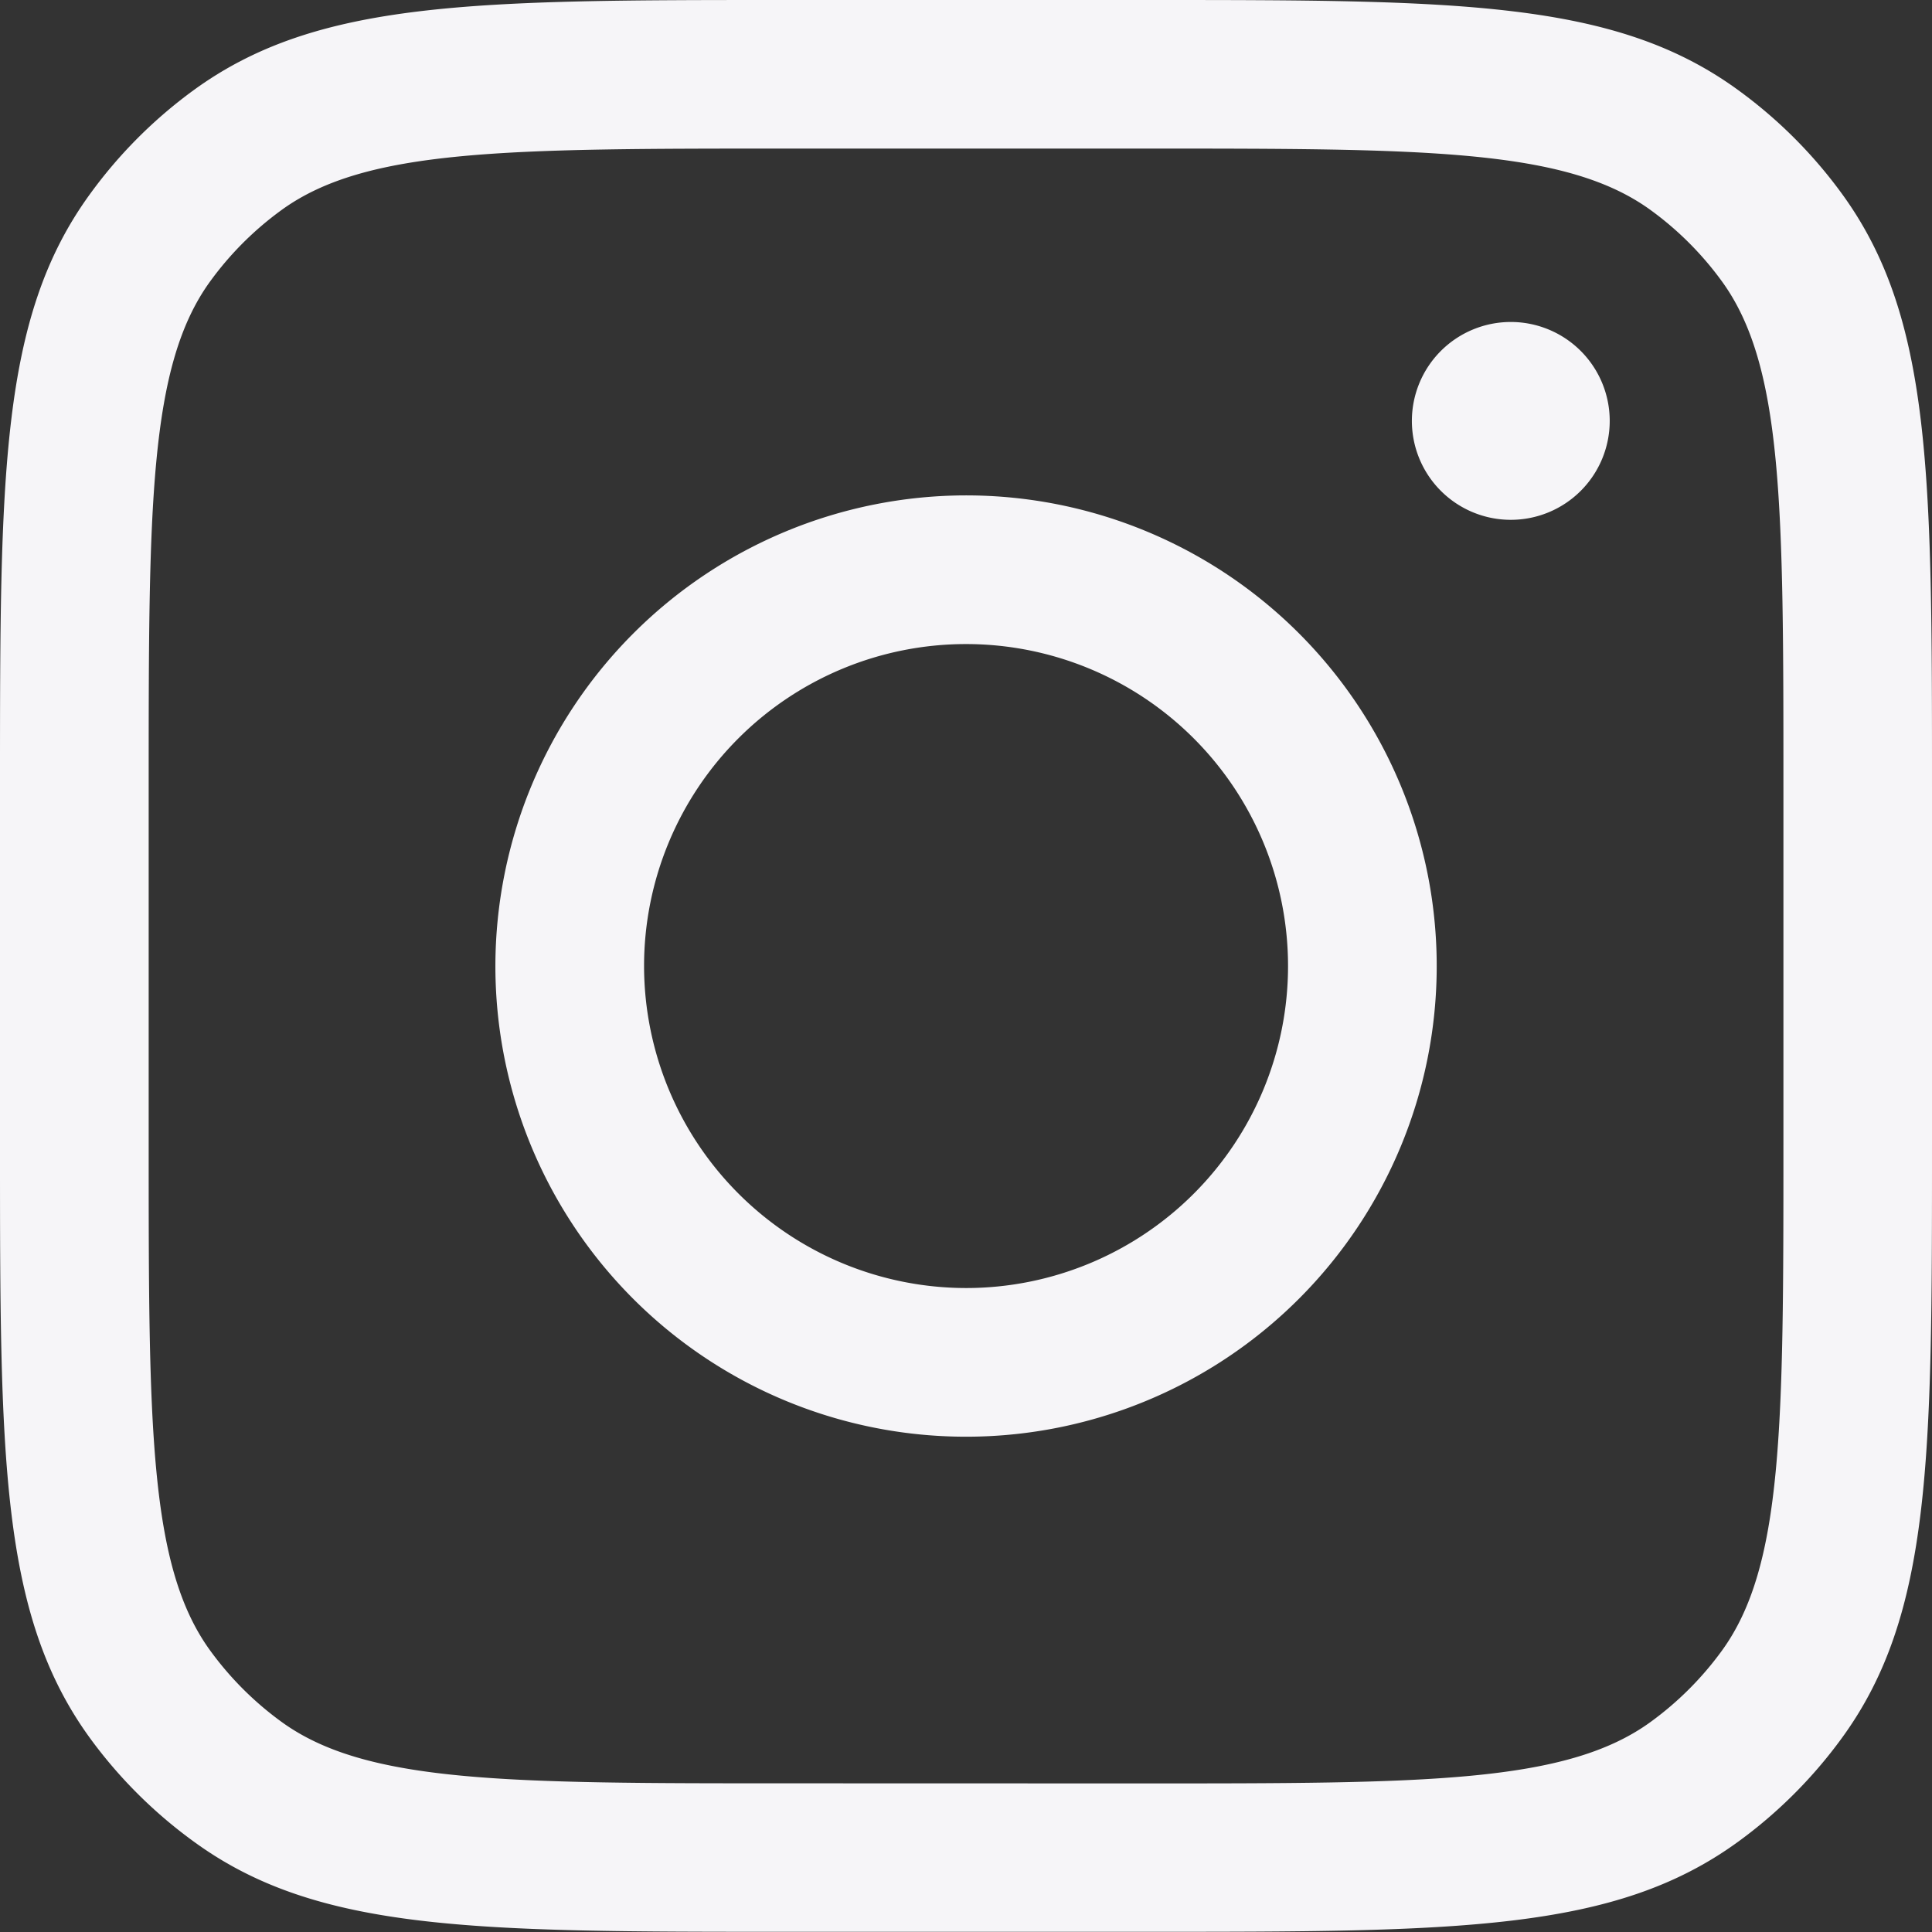 <svg id="_66f69f0749786789516d6e6e_instagram" data-name="66f69f0749786789516d6e6e_instagram" xmlns="http://www.w3.org/2000/svg" width="19.531" height="19.531" viewBox="0 0 19.531 19.531">
  <rect x="0" y="0" width="19.531" height="19.531" fill="#333333" stroke="none"/>
  <path id="Path_4" data-name="Path 4" d="M18.5,6.5a1,1,0,1,1-1-1A1,1,0,0,1,18.5,6.5Z" transform="translate(-2.227 -2.245)" fill="#f6f5f8"/>
  <path id="Path_5" data-name="Path 5" d="M10.213,2.25h3.606c3.163,0,4.751,0,6,.909a4.752,4.752,0,0,1,1.053,1.052c.909,1.251.909,2.838.909,6v3.606c0,3.163,0,4.751-.909,6a4.754,4.754,0,0,1-1.053,1.053c-1.251.909-2.838.909-6,.909H10.213c-3.163,0-4.751,0-6-.909A4.752,4.752,0,0,1,3.159,19.82c-.909-1.251-.909-2.838-.909-6V10.213c0-3.163,0-4.751.909-6A4.75,4.75,0,0,1,4.211,3.159C5.462,2.25,7.05,2.25,10.213,2.25Zm3.606,18.029c2.838,0,4.263,0,5.118-.622a3.254,3.254,0,0,0,.72-.72c.622-.856.622-2.28.622-5.118V10.213c0-2.838,0-4.263-.622-5.119a3.252,3.252,0,0,0-.72-.72c-.856-.622-2.28-.622-5.118-.622H10.213c-2.838,0-4.263,0-5.118.622a3.251,3.251,0,0,0-.72.72c-.622.856-.622,2.28-.622,5.118v3.606c0,2.838,0,4.263.622,5.118a3.252,3.252,0,0,0,.72.72c.856.622,2.28.622,5.118.622Z" transform="translate(-2.25 -2.25)" fill="#f6f5f8"/>
  <path id="Path_6" data-name="Path 6" d="M12.008,7.25A4.758,4.758,0,1,1,7.25,12.008,4.763,4.763,0,0,1,12.008,7.25Zm0,8.013a3.255,3.255,0,1,0-3.255-3.255A3.259,3.259,0,0,0,12.008,15.263Z" transform="translate(-2.242 -2.242)" fill="#f6f5f8"/>
</svg>
